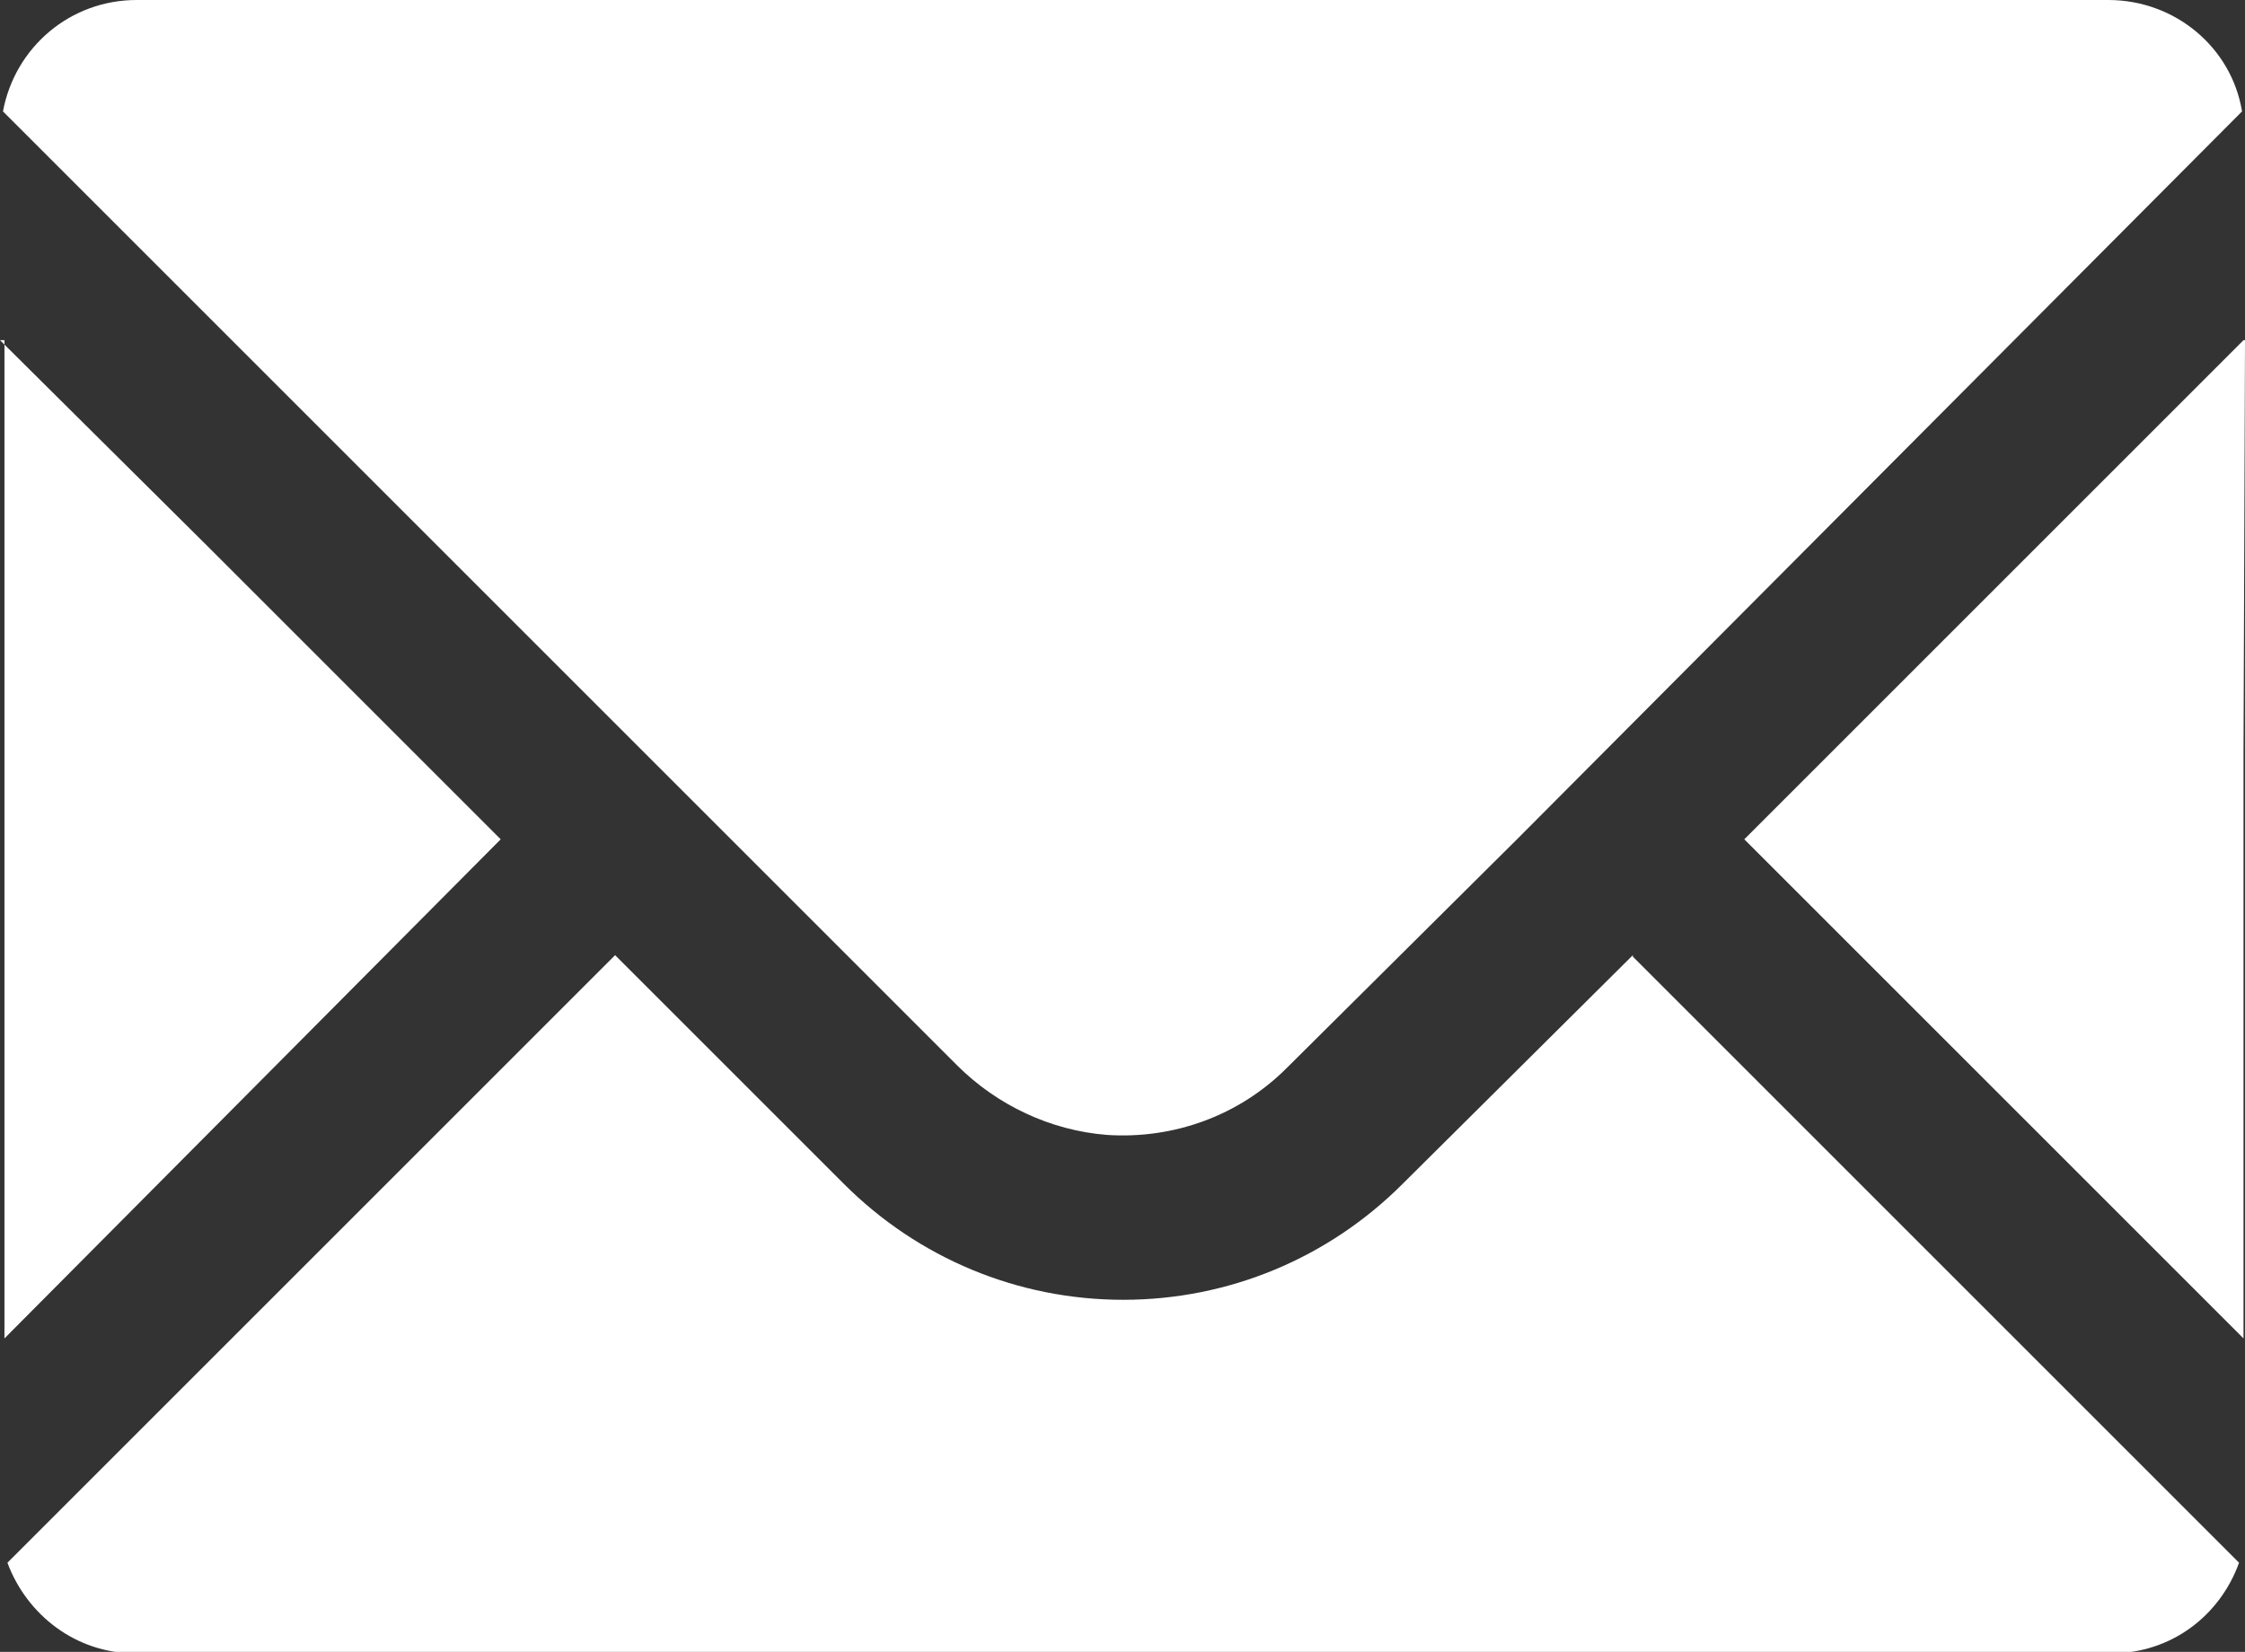 <?xml version="1.0" encoding="UTF-8"?><svg id="_レイヤー_2" xmlns="http://www.w3.org/2000/svg" viewBox="0 0 15.11 11.12"><rect x="0" y="0" width="15.11" height="11.12" fill="#333333" stroke="none"/><defs><style>.cls-1{fill:#fff;stroke-width:0px;}</style></defs><g id="nav"><path class="cls-1" d="M6.44,7.17c.27.27.63.44,1.01.47.45.03.89-.13,1.21-.45l1.55-1.54L15.09.75c-.07-.43-.45-.75-.9-.75H.92C.47,0,.1.32.02.75l6.42,6.42Z"/><polygon class="cls-1" points="3.37 5.65 1.4 3.68 0 2.29 0 2.29 .03 2.29 .03 9.01 3.37 5.65"/><path class="cls-1" d="M10.99,6.43h0s-1.55,1.54-1.55,1.54c-.5.5-1.17.78-1.88.78s-1.38-.28-1.88-.78l-1.54-1.54h0S.05,10.52.05,10.52c.13.35.46.61.86.61h13.3c.4,0,.73-.25.86-.61l-4.08-4.08h0Z"/><polygon class="cls-1" points="15.11 2.29 15.1 2.29 15.1 2.29 11.74 5.65 15.1 9.01 15.1 5.07 15.11 2.29"/></g></svg>
